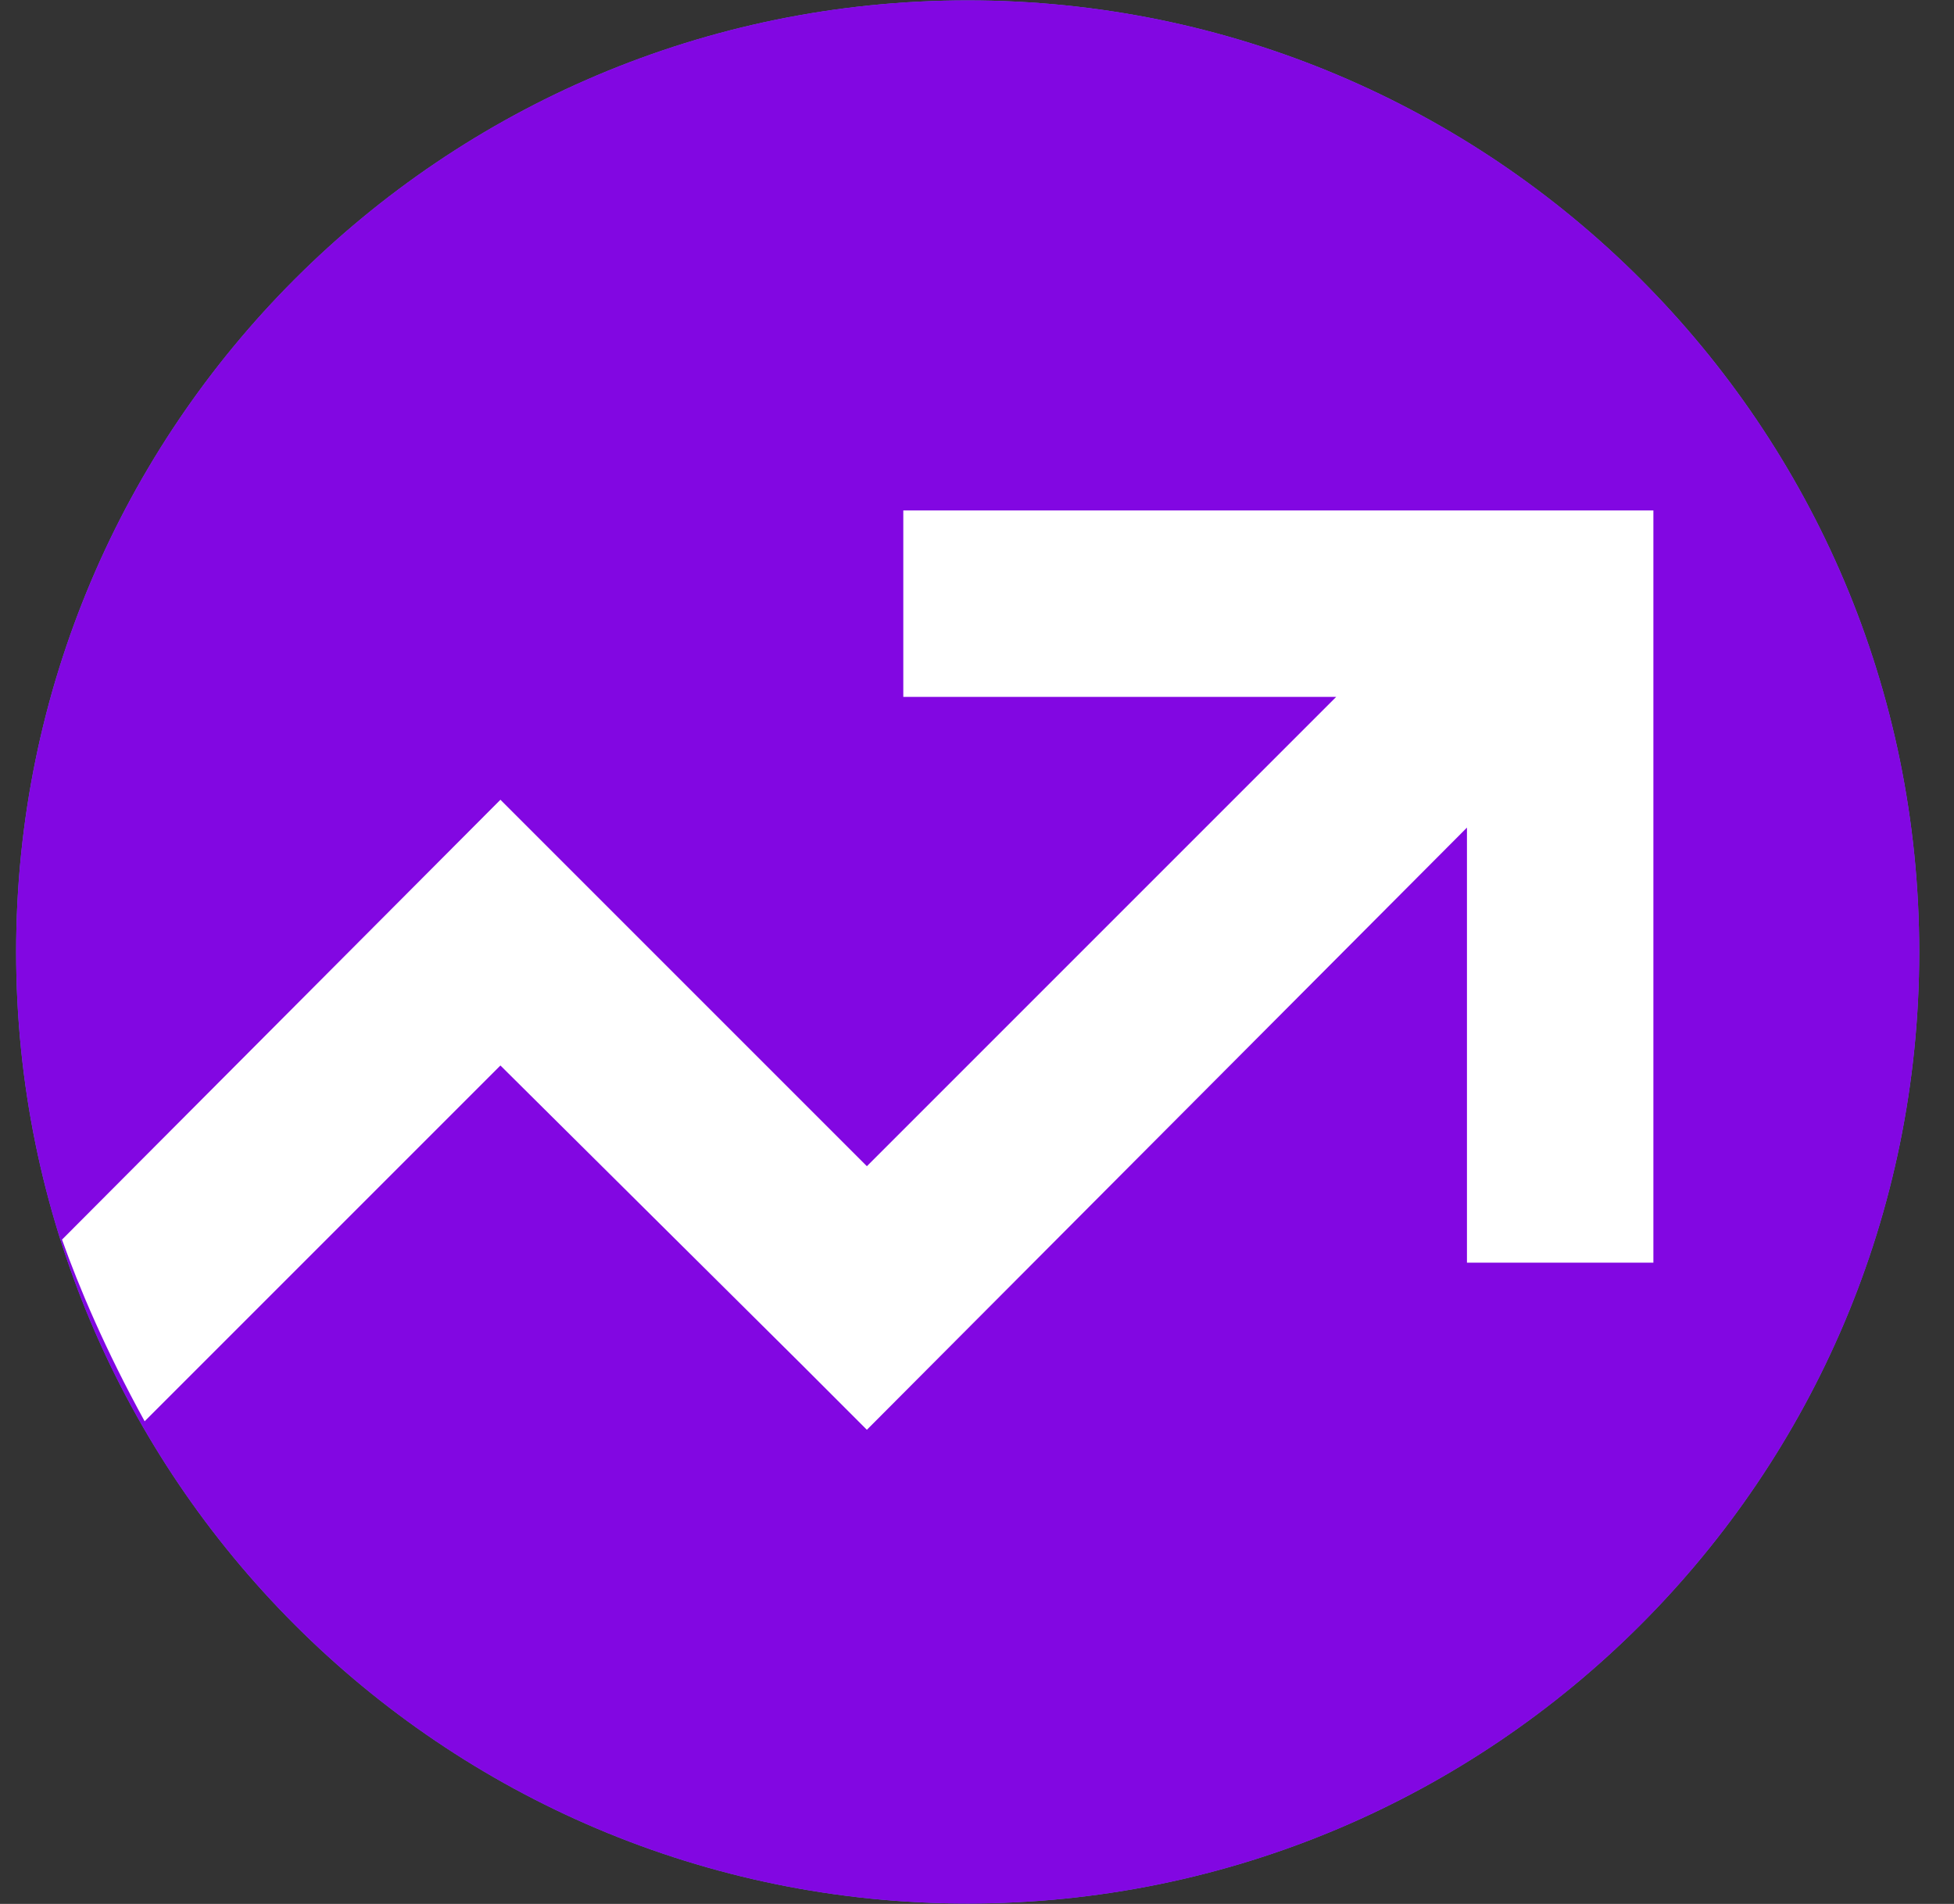 <svg width="39" height="38" viewBox="0 0 39 38" fill="none" xmlns="http://www.w3.org/2000/svg">
<rect x="0" y="0" width="39" height="38" fill="#333333" stroke="none"/>
<path d="M19.314 37.992C29.803 37.992 38.306 29.489 38.306 19C38.306 8.511 29.803 0.008 19.314 0.008C8.825 0.008 0.322 8.511 0.322 19C0.322 29.489 8.825 37.992 19.314 37.992Z" fill="#795AF5"/>
<path d="M19.314 37.992C29.803 37.992 38.306 29.489 38.306 19C38.306 8.511 29.803 0.008 19.314 0.008C8.825 0.008 0.322 8.511 0.322 19C0.322 29.489 8.825 37.992 19.314 37.992Z" fill="#8207E2"/>
<path fill-rule="evenodd" clip-rule="evenodd" d="M17.302 28.537L29.279 16.518V25.201H33V10.188H18.029V13.909H26.669L17.302 23.276L11.314 17.288L9.988 15.962L1.238 24.741C1.571 25.682 2.107 26.949 2.887 28.367L9.988 21.266L15.976 27.211L17.302 28.537Z" fill="white"/>
</svg>

